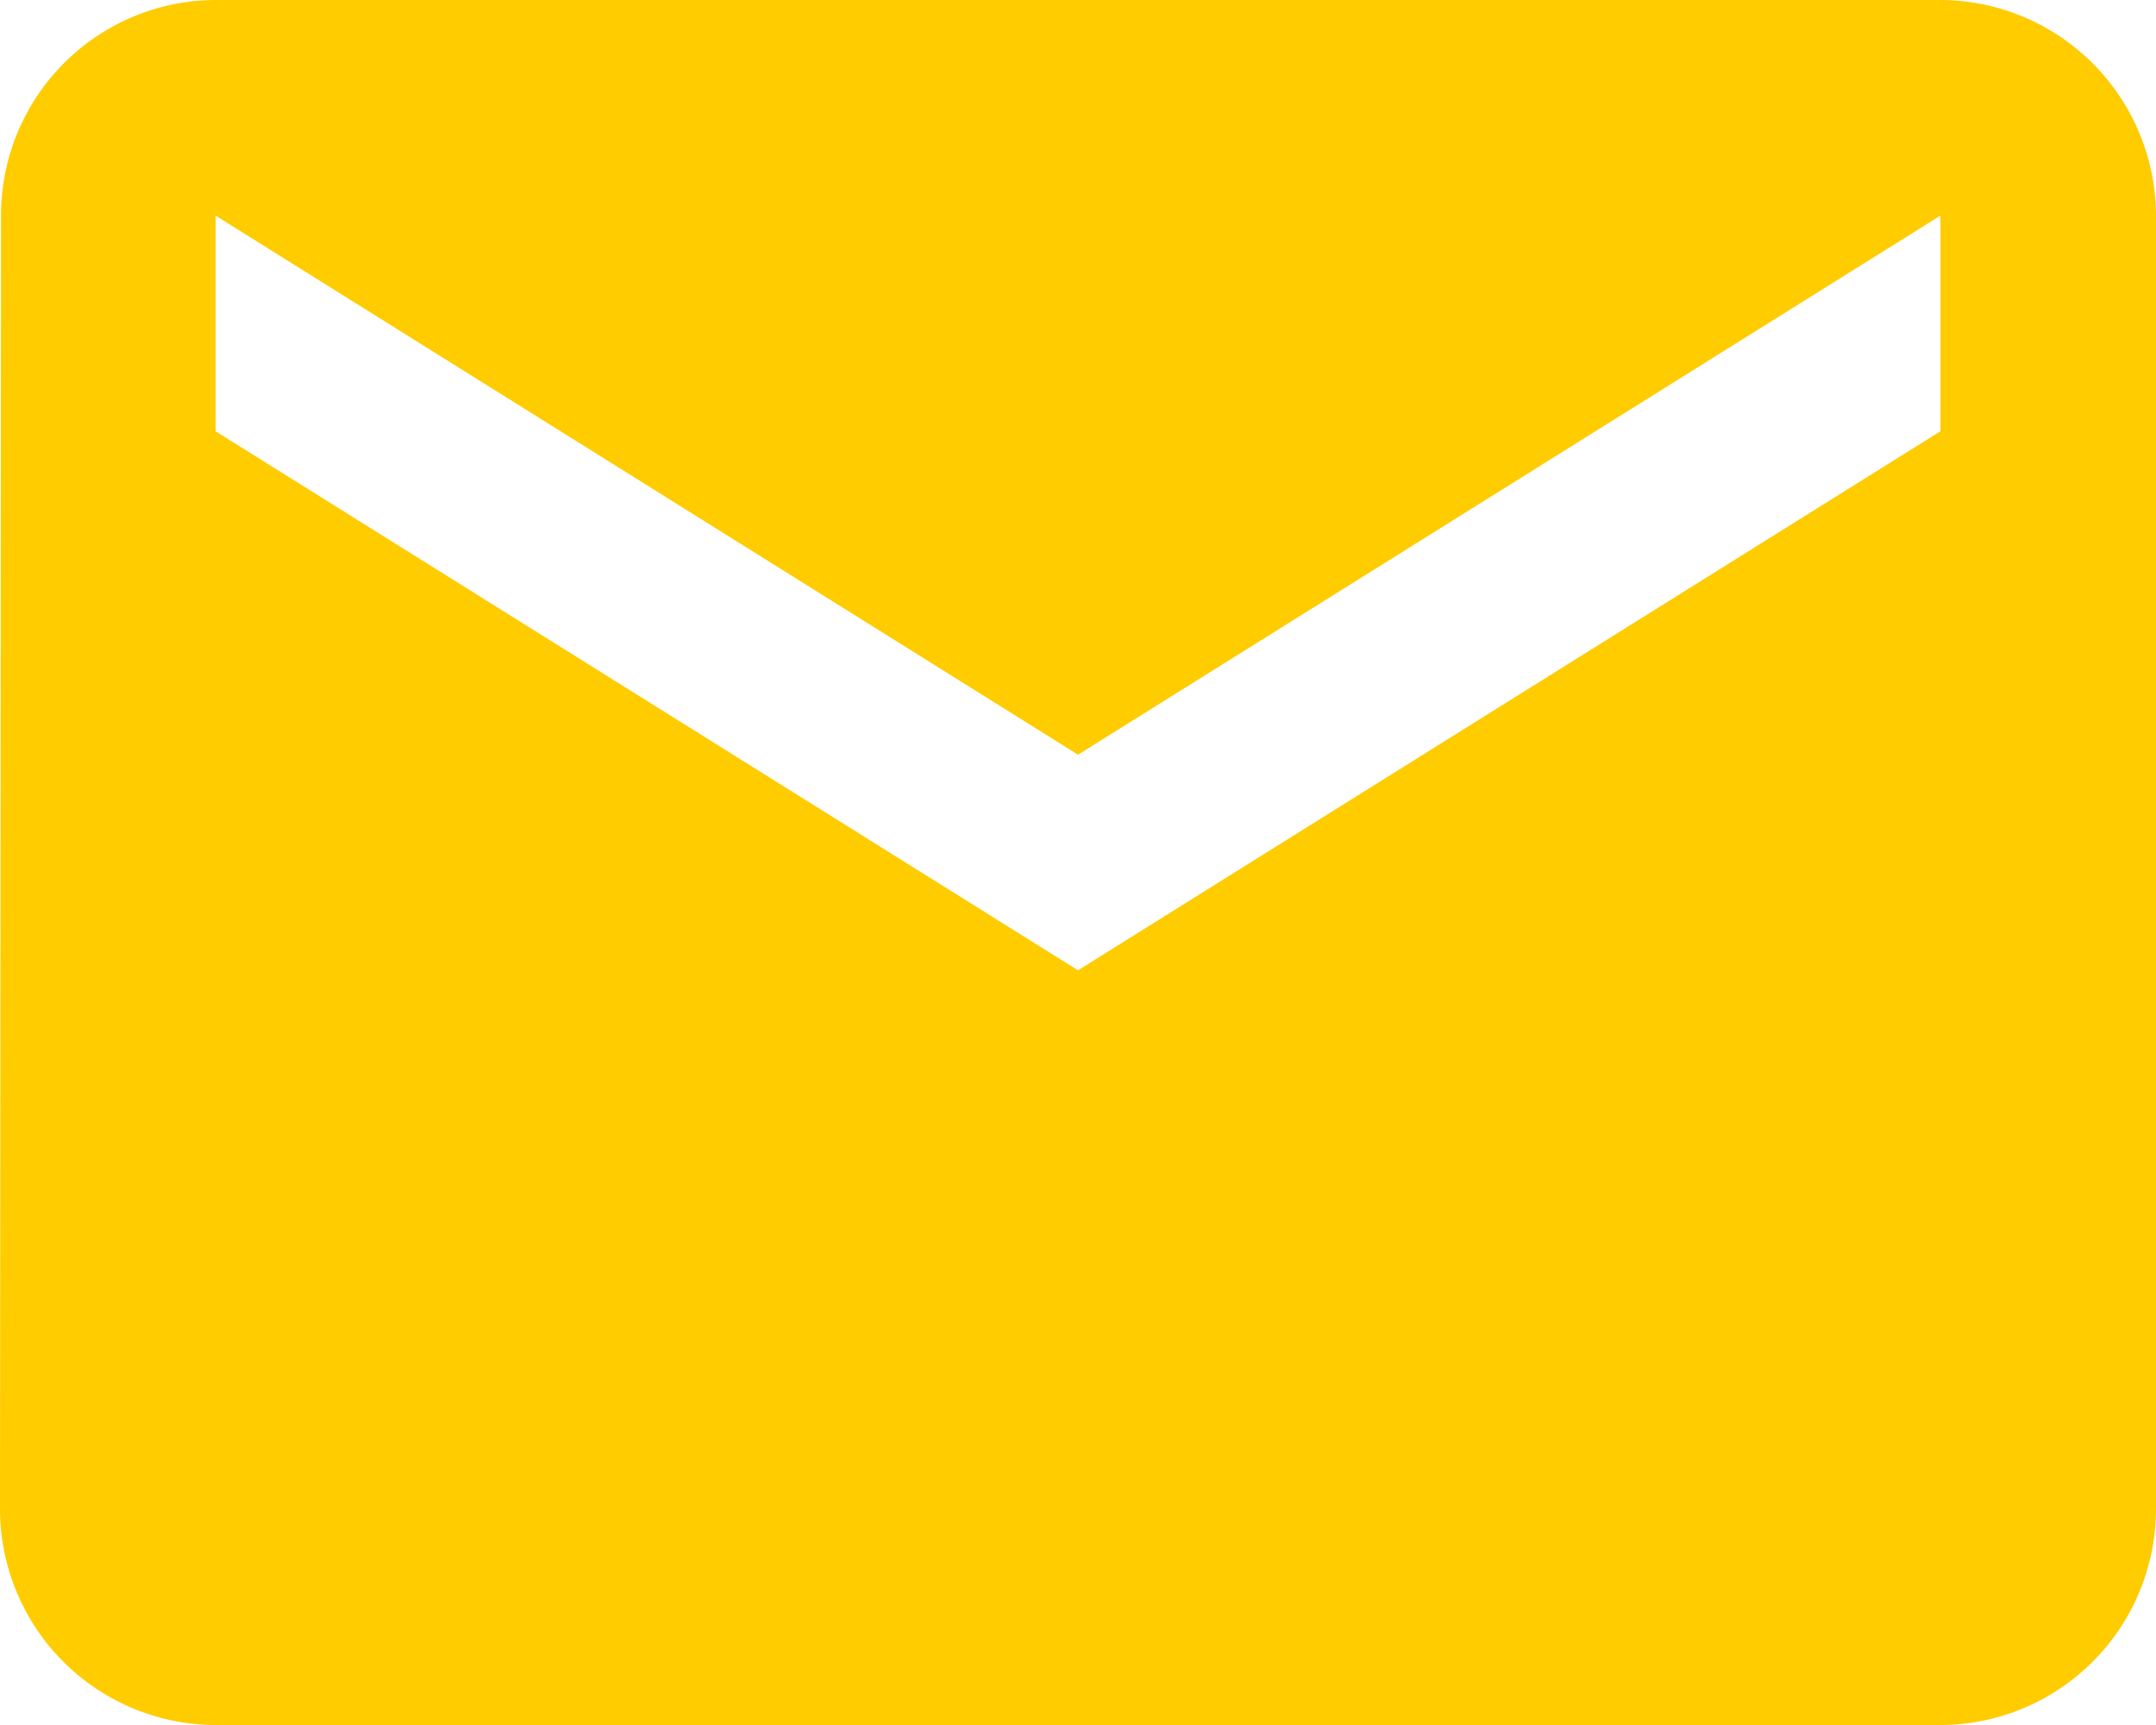 <svg xmlns="http://www.w3.org/2000/svg" width="43.074" height="34.46" viewBox="0 0 43.074 34.46"><path d="M41.767,6H7.307a4.3,4.3,0,0,0-4.286,4.307L3,36.152A4.32,4.32,0,0,0,7.307,40.46h34.46a4.32,4.32,0,0,0,4.307-4.307V10.307A4.32,4.32,0,0,0,41.767,6Zm0,8.615L24.537,25.383,7.307,14.615V10.307l17.23,10.769,17.23-10.769Z" transform="translate(-3 -6)" fill="#fc0"/></svg>